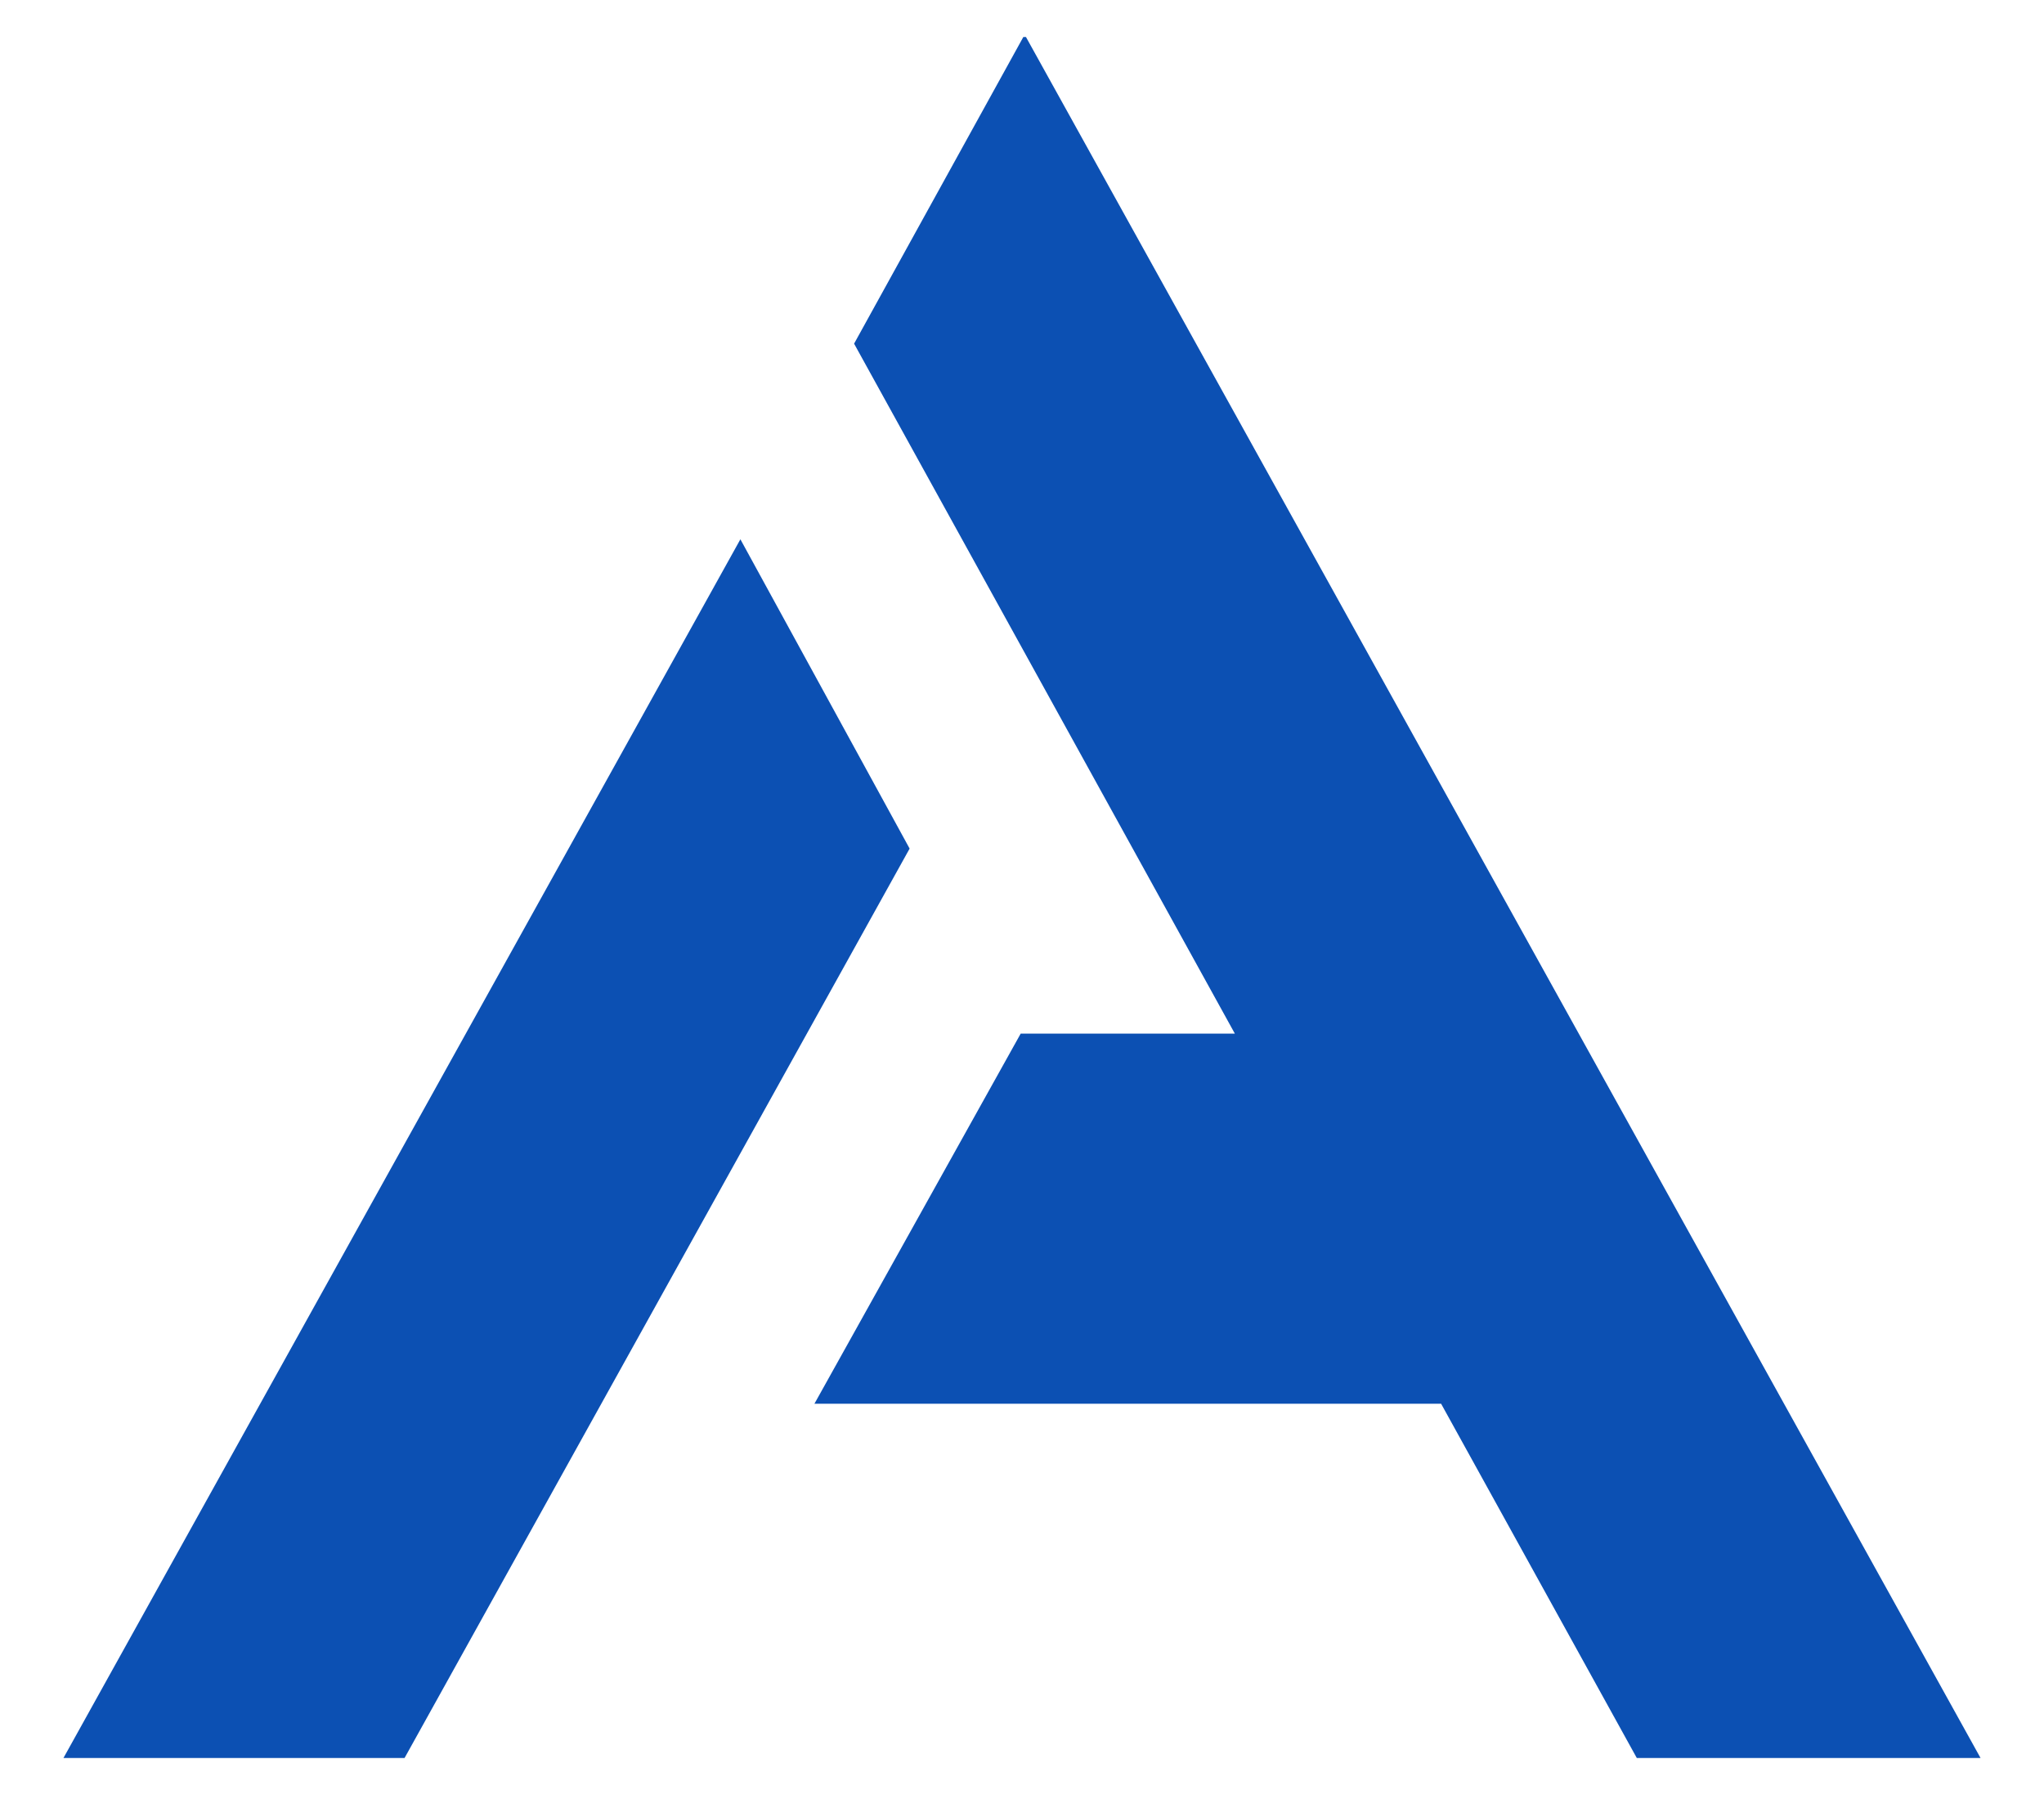 <?xml version="1.0" encoding="UTF-8"?>
<svg xmlns="http://www.w3.org/2000/svg" version="1.1" viewBox="0 0 77.3 67.9">
  <defs>
    <style>
      .cls-1 {
        fill: #0c50b3;
      }
    </style>
  </defs>
  <!-- Generator: Adobe Illustrator 28.6.0, SVG Export Plug-In . SVG Version: 1.2.0 Build 709)  -->
  <g>
    <g id="_レイヤー_1" data-name="レイヤー_1">
      <g>
        <polygon class="cls-1" points="28 20.4 2.4 66.5 15.3 66.5 34.4 32.1 28 20.4"/>
        <polygon class="cls-1" points="74.9 66.5 38.8 1.4 38.7 1.4 32.3 13 46.7 39.1 38.6 39.1 30.8 53.1 54.5 53.1 61.9 66.5 74.9 66.5"/>
      </g>
    </g>
  </g>
</svg>